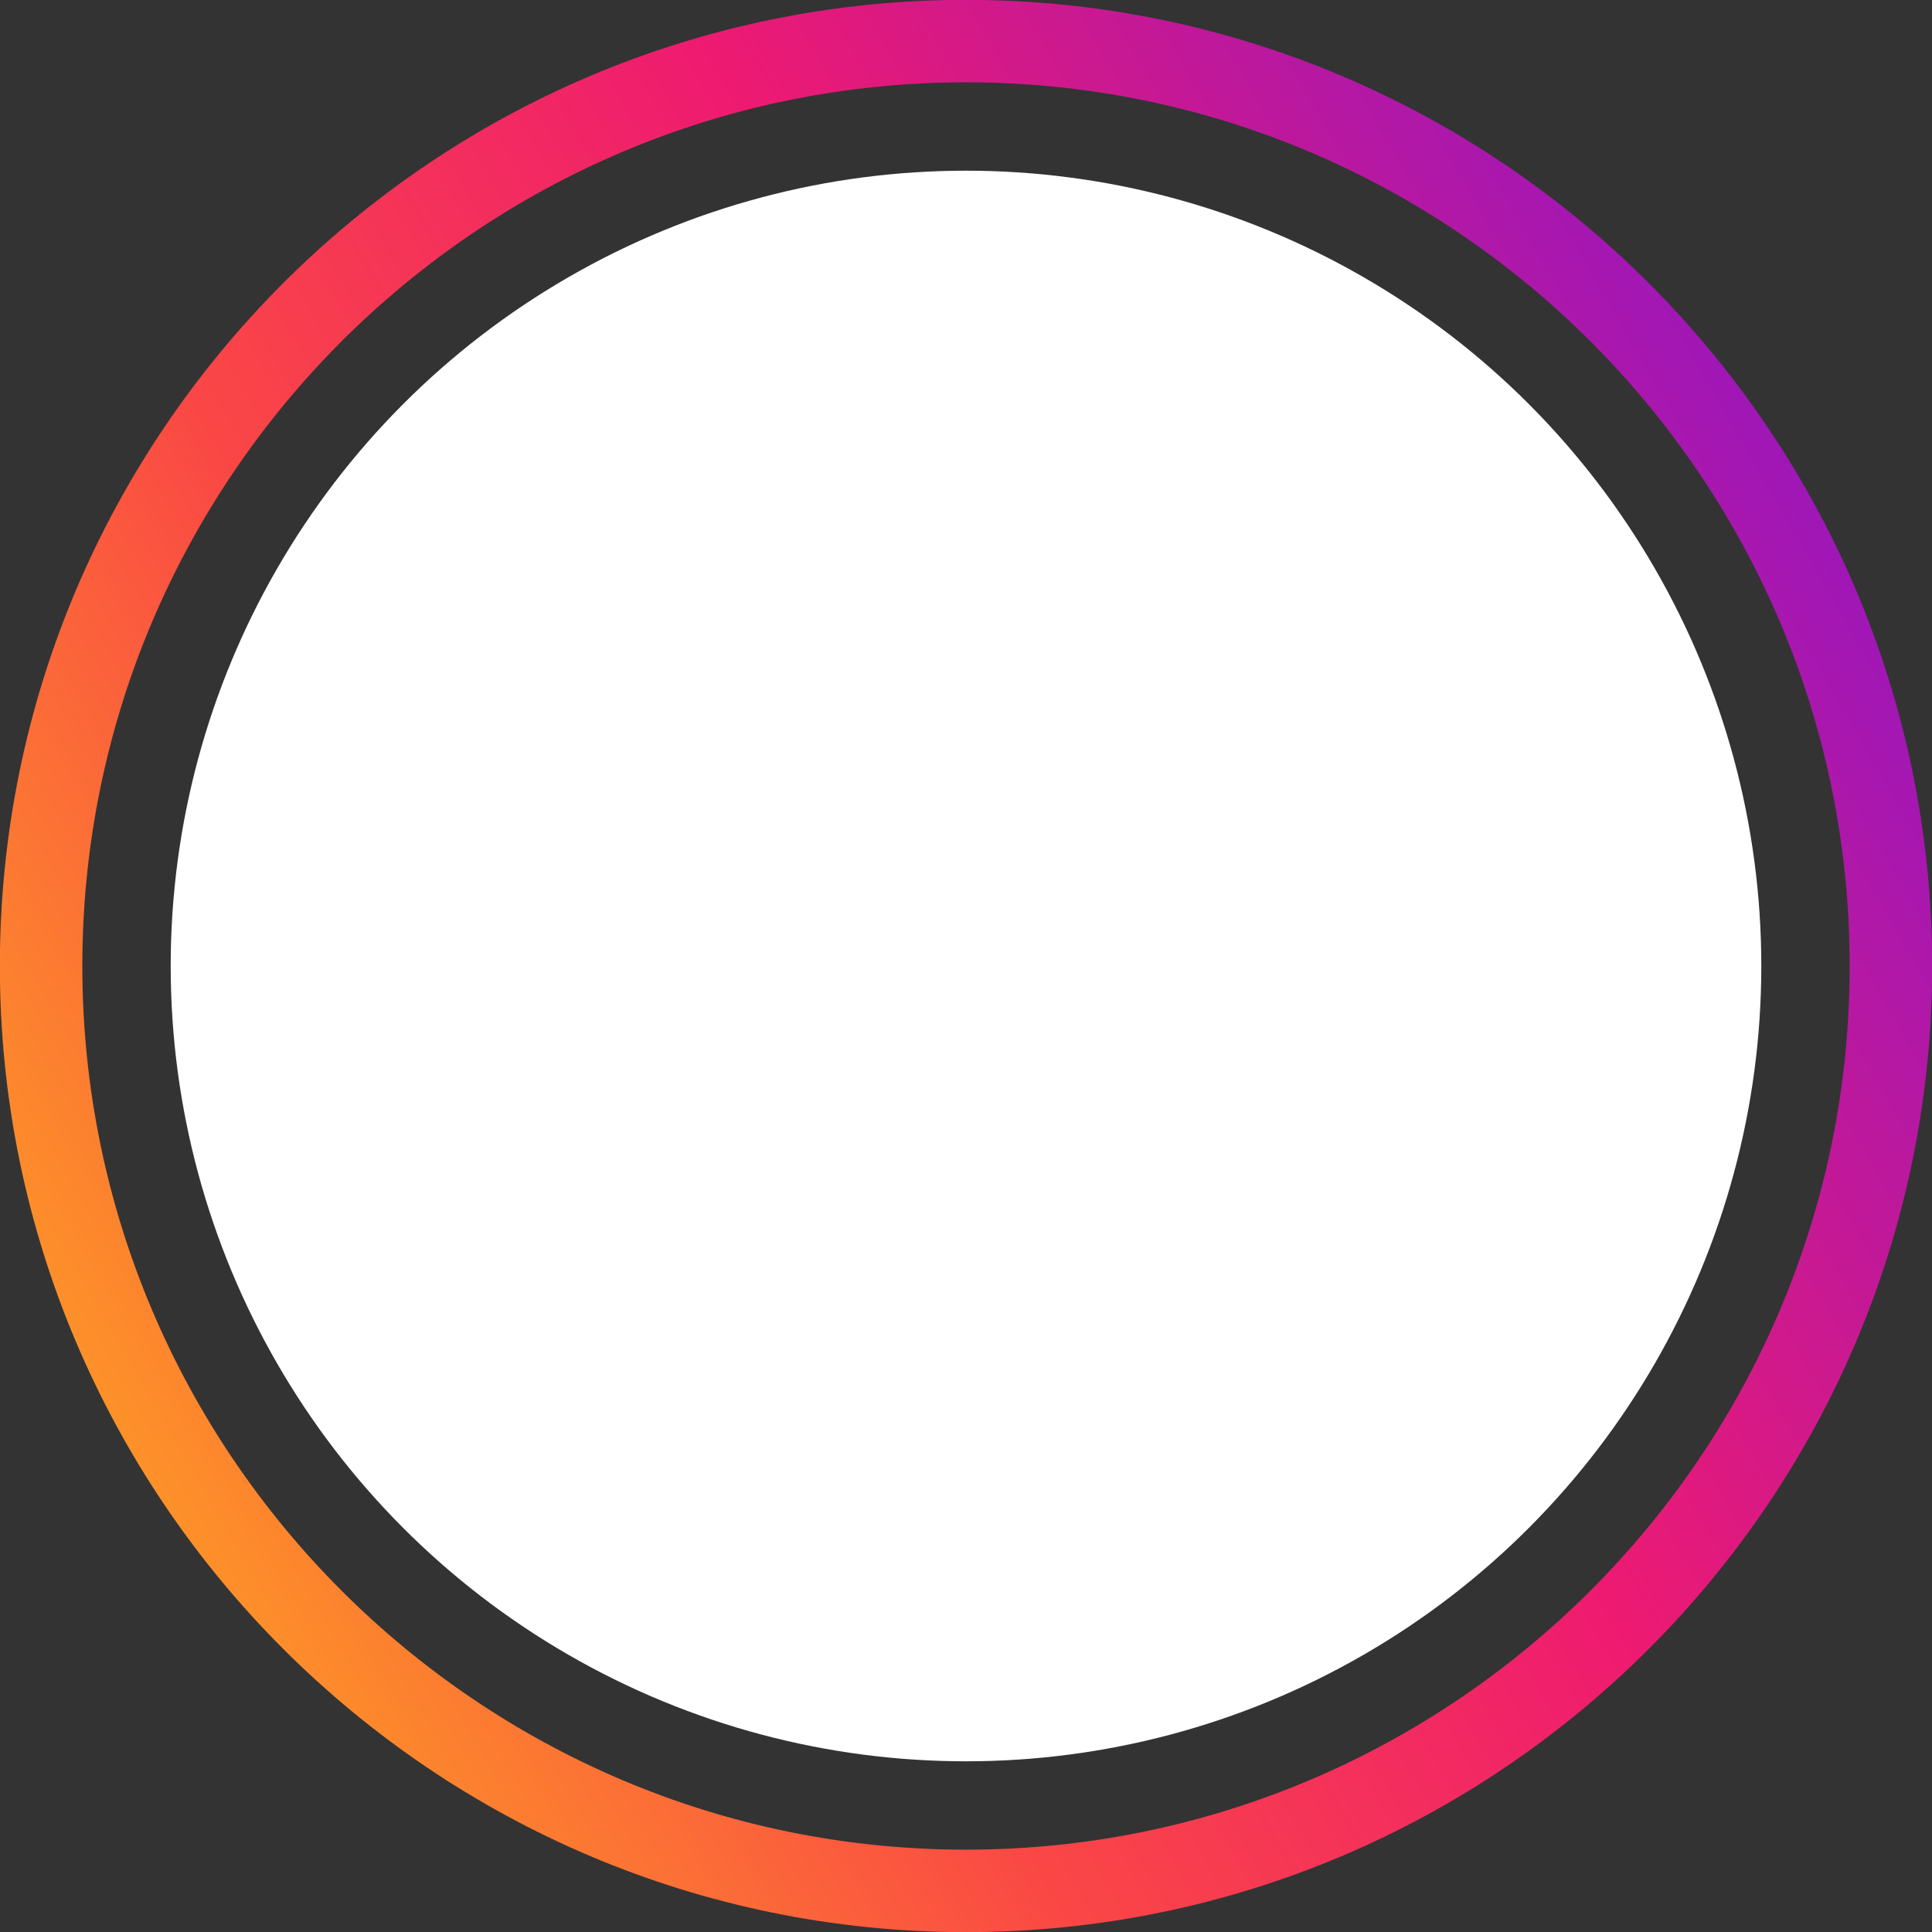 <?xml version="1.0" encoding="UTF-8" standalone="no"?><svg xmlns="http://www.w3.org/2000/svg" xmlns:xlink="http://www.w3.org/1999/xlink" fill="#ffffff" height="187.4" preserveAspectRatio="xMidYMid meet" version="1" viewBox="7.3 8.3 187.4 187.4" width="187.4" zoomAndPan="magnify"><rect x="7.3" y="8.3" width="187.4" height="187.4" fill="#333333" stroke="none"/><linearGradient gradientUnits="userSpaceOnUse" id="a" x1="19.857" x2="182.143" xlink:actuate="onLoad" xlink:show="other" xlink:type="simple" y1="148.848" y2="55.152"><stop offset="0" stop-color="#fd9129"/><stop offset="0.3" stop-color="#fa4745"/><stop offset="0.623" stop-color="#ee1a71"/><stop offset="1" stop-color="#9f17b7"/></linearGradient><path d="M101,195.714c-51.674,0-93.714-42.04-93.714-93.714c0-51.674,42.04-93.714,93.714-93.714 c51.674,0,93.714,42.04,93.714,93.714C194.714,153.674,152.674,195.714,101,195.714z M101,16.286 c-47.263,0-85.714,38.451-85.714,85.714c0,47.263,38.451,85.714,85.714,85.714c47.263,0,85.714-38.451,85.714-85.714 C186.714,54.737,148.263,16.286,101,16.286z" fill="url(#a)"/><g id="change1_1"><circle cx="101" cy="102" r="77.143"/></g></svg>